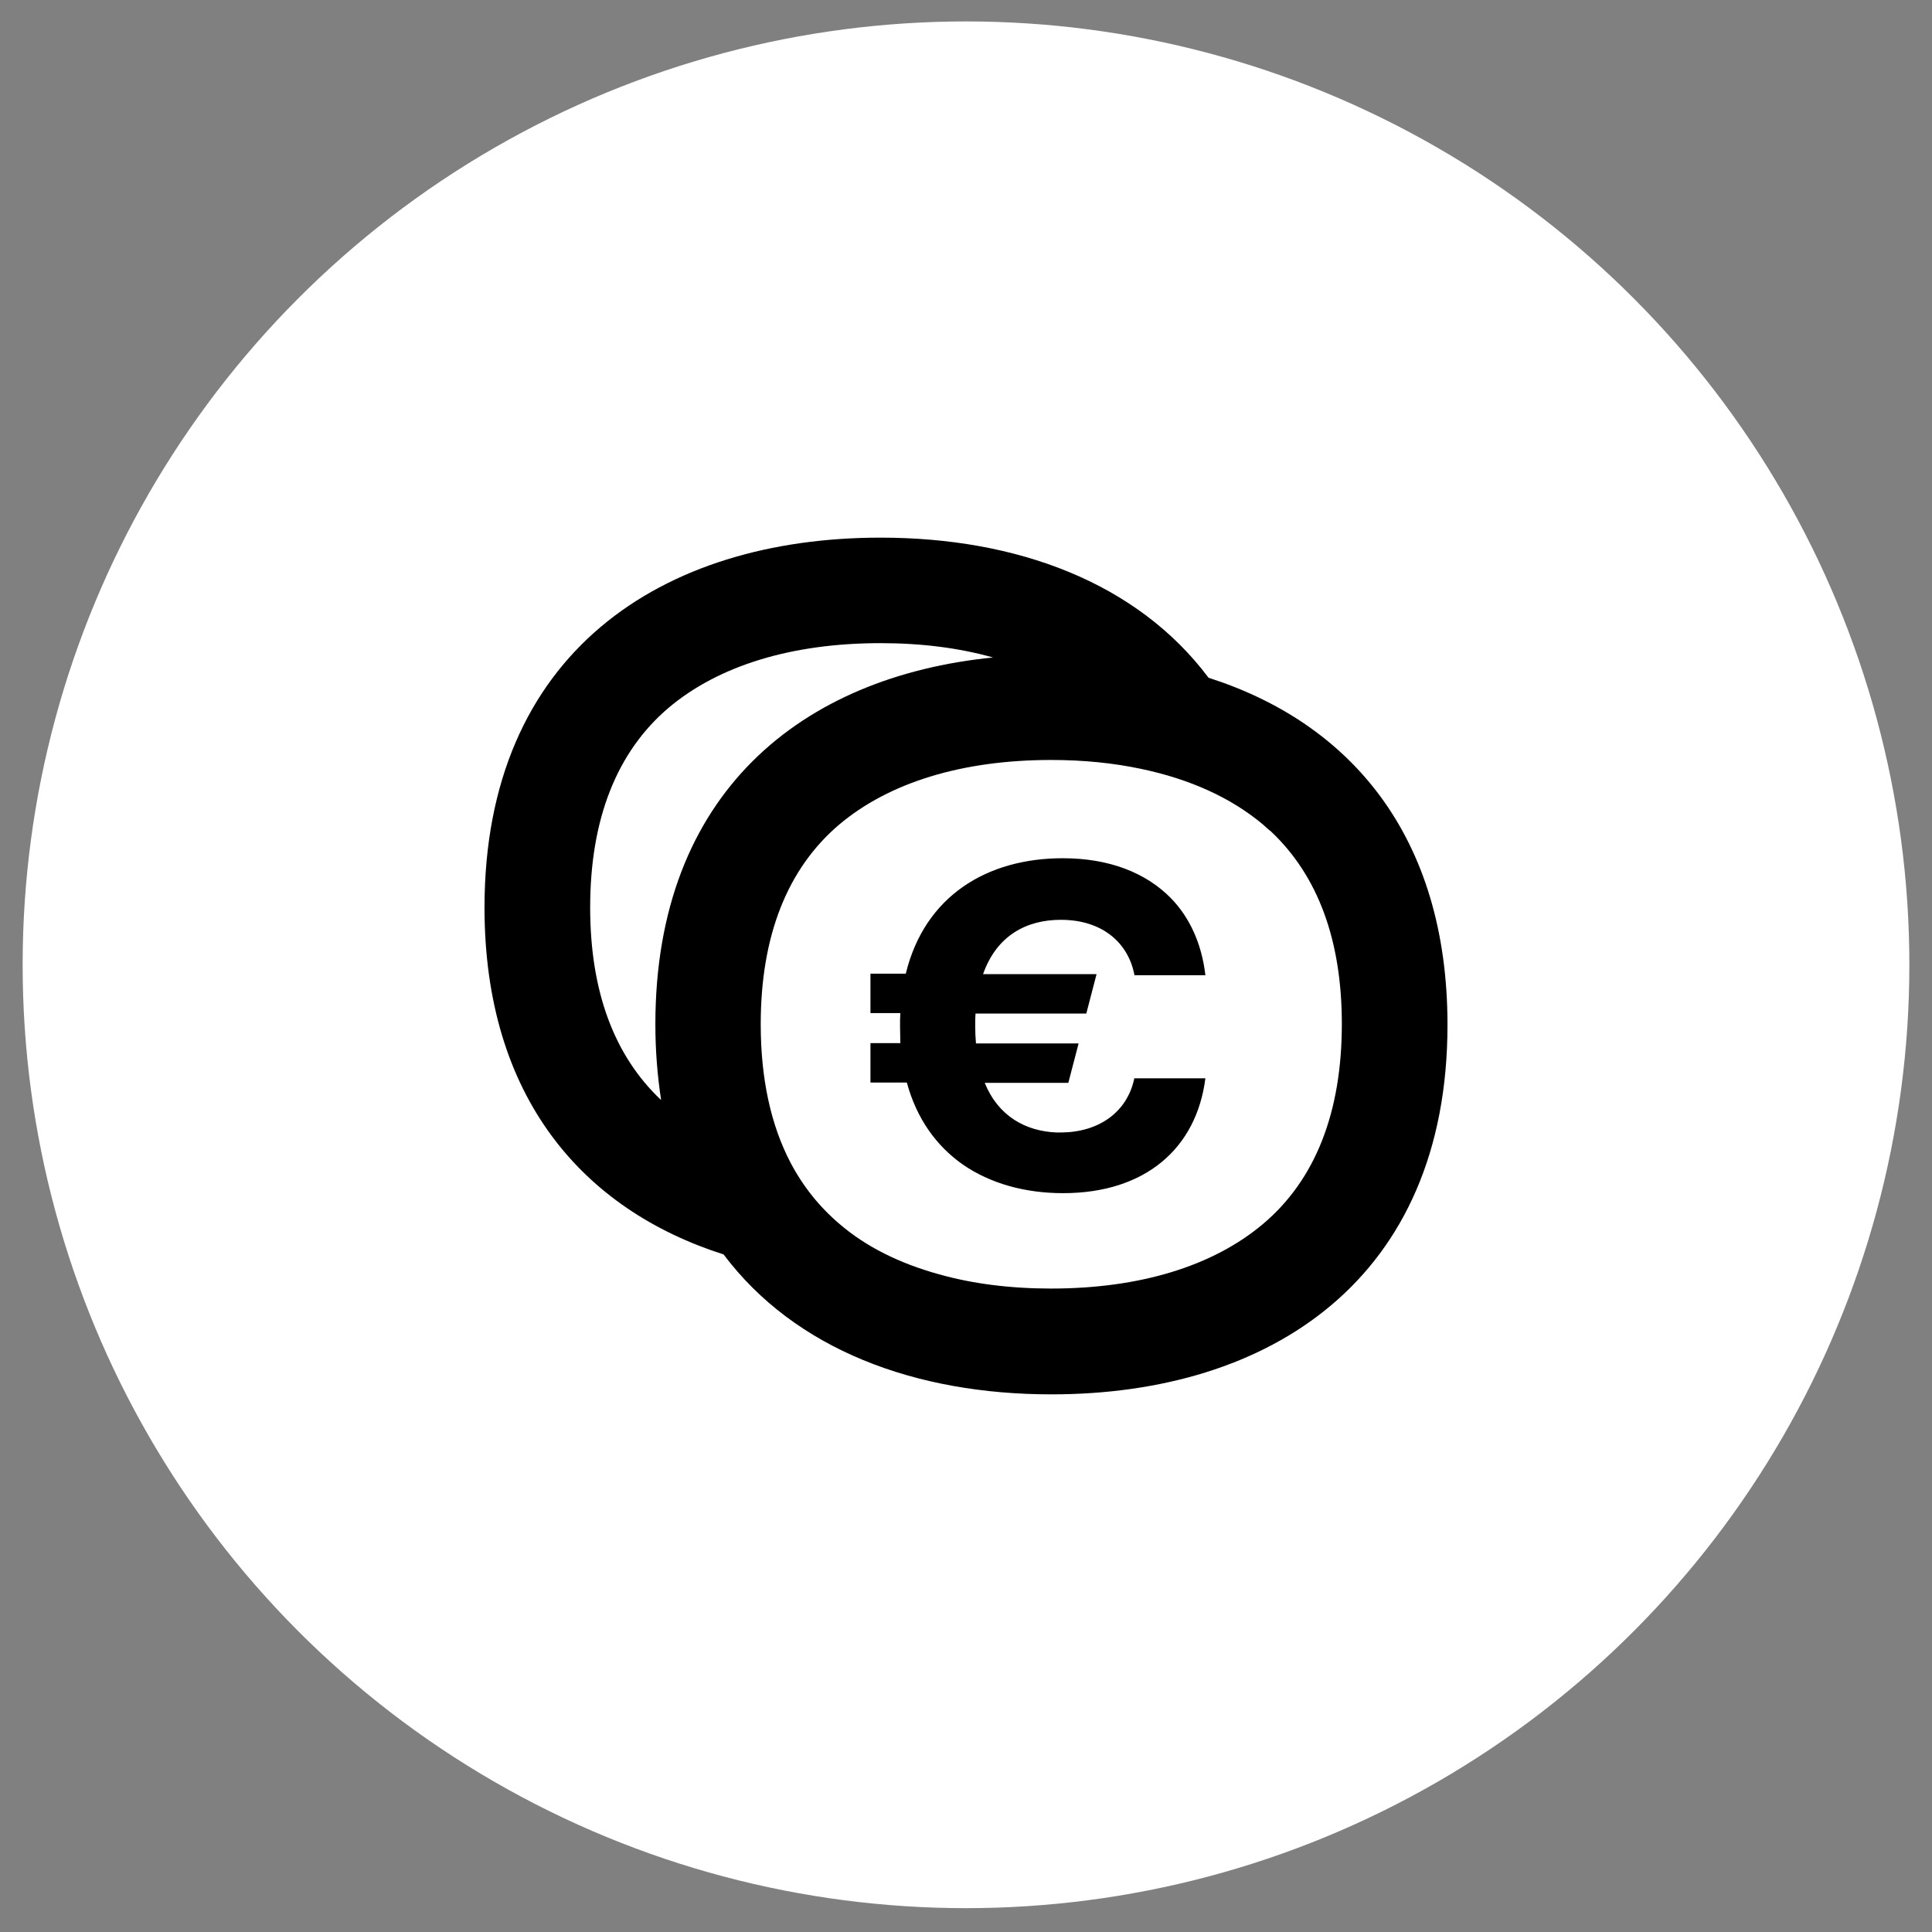 <?xml version="1.0" encoding="UTF-8" standalone="no"?>
<svg xmlns="http://www.w3.org/2000/svg" height="128" id="Ebene_1" viewBox="0 0 128 128" width="128">
  <rect x="0" y="0" width="128" height="128" fill="#808080" stroke="none"/>
  <defs>
    <style>.cls-1{fill:#fff;}</style>
  </defs>
  <circle class="cls-1" cx="64" cy="63.92" r="62.5"/>
  <path d="M80.06,44.89c-4.73-6.3-12.69-9.27-21.72-9.27-14.49,0-26.24,7.63-26.24,24.51,0,12.58,6.53,20.01,15.84,22.98,4.73,6.3,12.69,9.27,21.72,9.27,14.49,0,26.24-7.63,26.24-24.48,0-12.6-6.53-20.03-15.84-23h0Zm-36.64,22.97c0,1.78,.14,3.44,.38,5.02-3.11-2.93-4.7-7.2-4.7-12.76,0-5.85,1.76-10.31,5.2-13.23,3.31-2.79,8.15-4.28,14.04-4.28,2.72,0,5.22,.32,7.45,.95-12.65,1.26-22.37,8.96-22.37,24.3Zm40.26,13.23c-3.31,2.79-8.15,4.28-14.04,4.28-2.72,0-5.22-.32-7.45-.95-2.59-.72-4.82-1.82-6.57-3.33-1.33-1.13-2.41-2.48-3.24-4.05-1.31-2.5-1.98-5.58-1.98-9.18,0-5.85,1.76-10.31,5.2-13.23,3.31-2.79,8.15-4.28,14.04-4.28,2.14,0,4.12,.2,5.96,.59,3.24,.68,5.96,1.91,8.08,3.69,.18,.16,.34,.32,.52,.45,3.11,2.93,4.7,7.2,4.7,12.76,0,5.87-1.76,10.33-5.22,13.25Zm-8.55-9.65h4.73c-.59,4.64-3.98,7.61-9.43,7.61-2.5,0-4.82-.63-6.66-1.91-1.73-1.22-3.04-3.02-3.69-5.42h-2.41v-2.61h1.98c0-.36-.02-.74-.02-1.13,0-.32,0-.59,.02-.86h-1.98v-2.61h2.34c1.26-5.18,5.42-7.65,10.4-7.65,3.06,0,5.51,.95,7.18,2.66,1.24,1.28,2.03,3.02,2.27,5.09h-4.7c-.38-2.07-2.05-3.67-4.88-3.67-2.27,0-4.25,1.04-5.15,3.6h7.52l-.68,2.61h-7.34c-.02,.27-.02,.56-.02,.83,0,.41,.02,.79,.05,1.15h6.8l-.68,2.61h-5.54c.9,2.21,2.7,3.2,4.75,3.29h.32c2.5-.02,4.37-1.35,4.84-3.58h-.02Z" id="VF_euro"/>
</svg>
